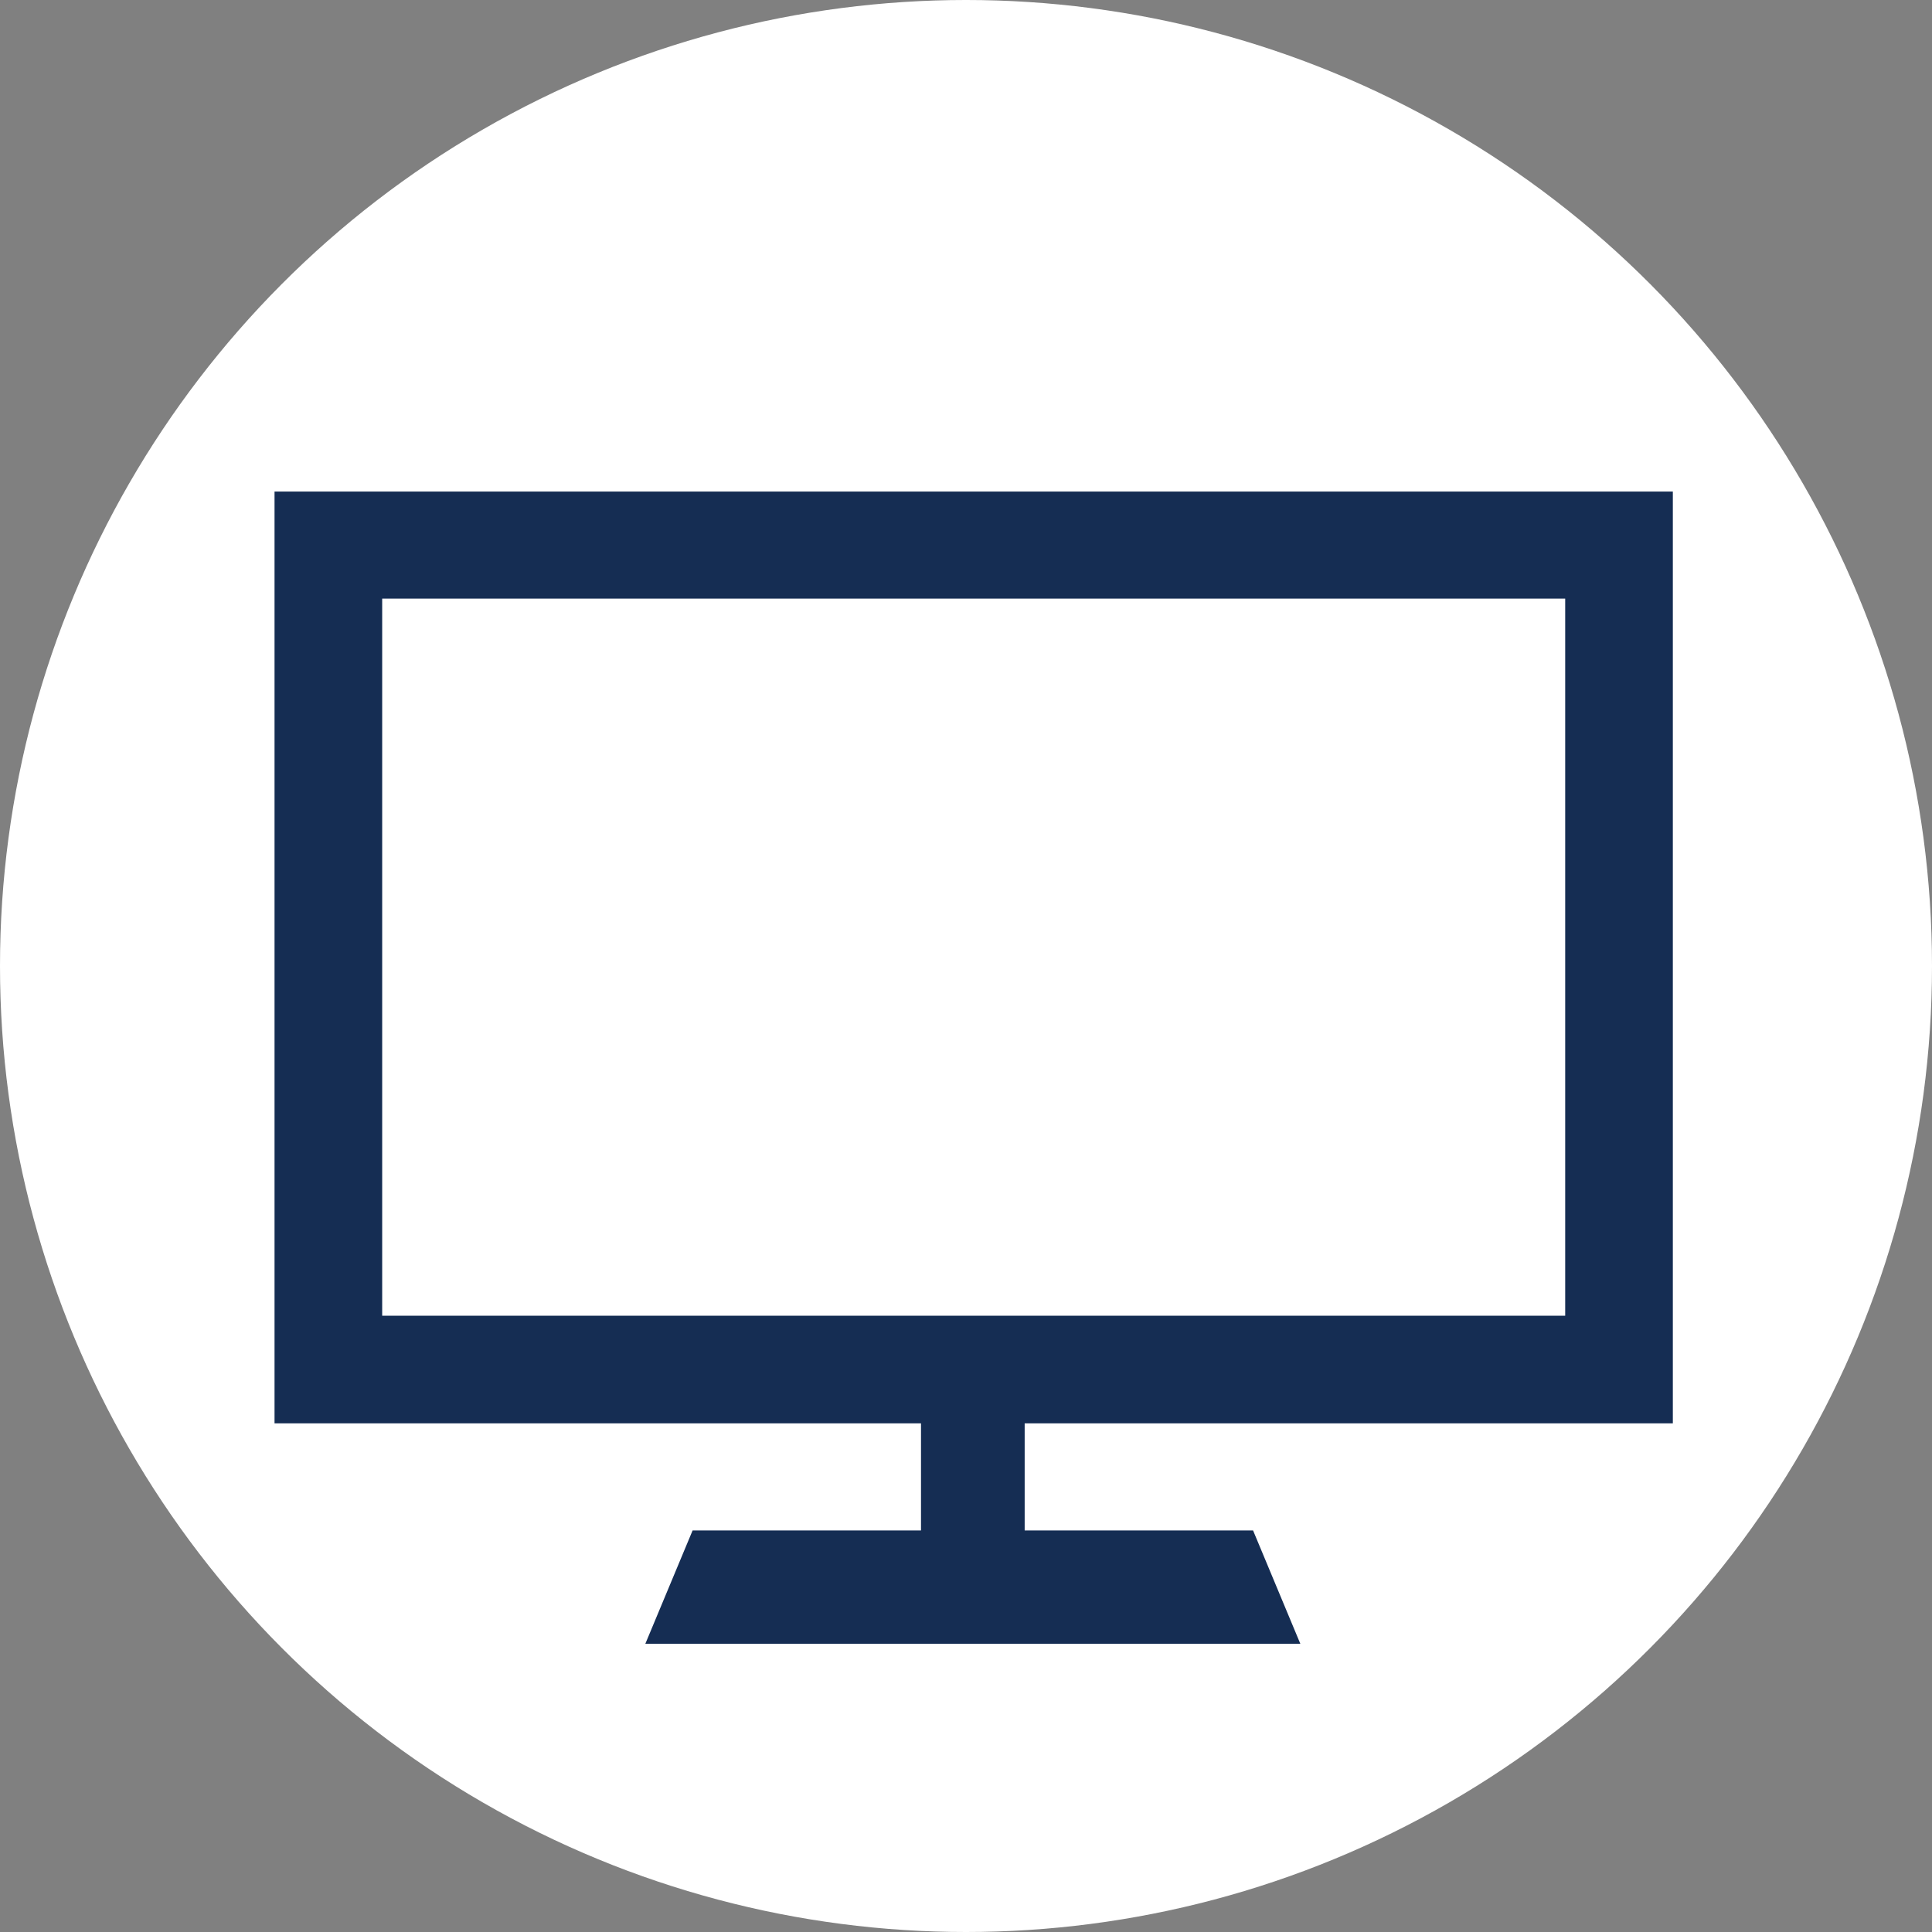 <?xml version="1.0" encoding="UTF-8"?><svg id="_レイヤー_2" xmlns="http://www.w3.org/2000/svg" width="11.97mm" height="11.97mm" viewBox="0 0 33.92 33.92"><rect x="0" y="0" width="33.92" height="33.92" fill="#808080" stroke="none"/><defs><style>.cls-1{fill:#fff;}.cls-2{fill:#152d53;}</style></defs><g id="_レイヤー_4"><circle class="cls-1" cx="16.96" cy="16.96" r="16.96"/><path class="cls-2" d="M29.37,24.99V8.63H4.82v16.36h11.35v1.88h-4.01l-.83,1.99h11.5l-.83-1.99h-4.01v-1.88h11.35ZM6.71,23.1v-12.59h20.77v12.59H6.71Z"/></g></svg>